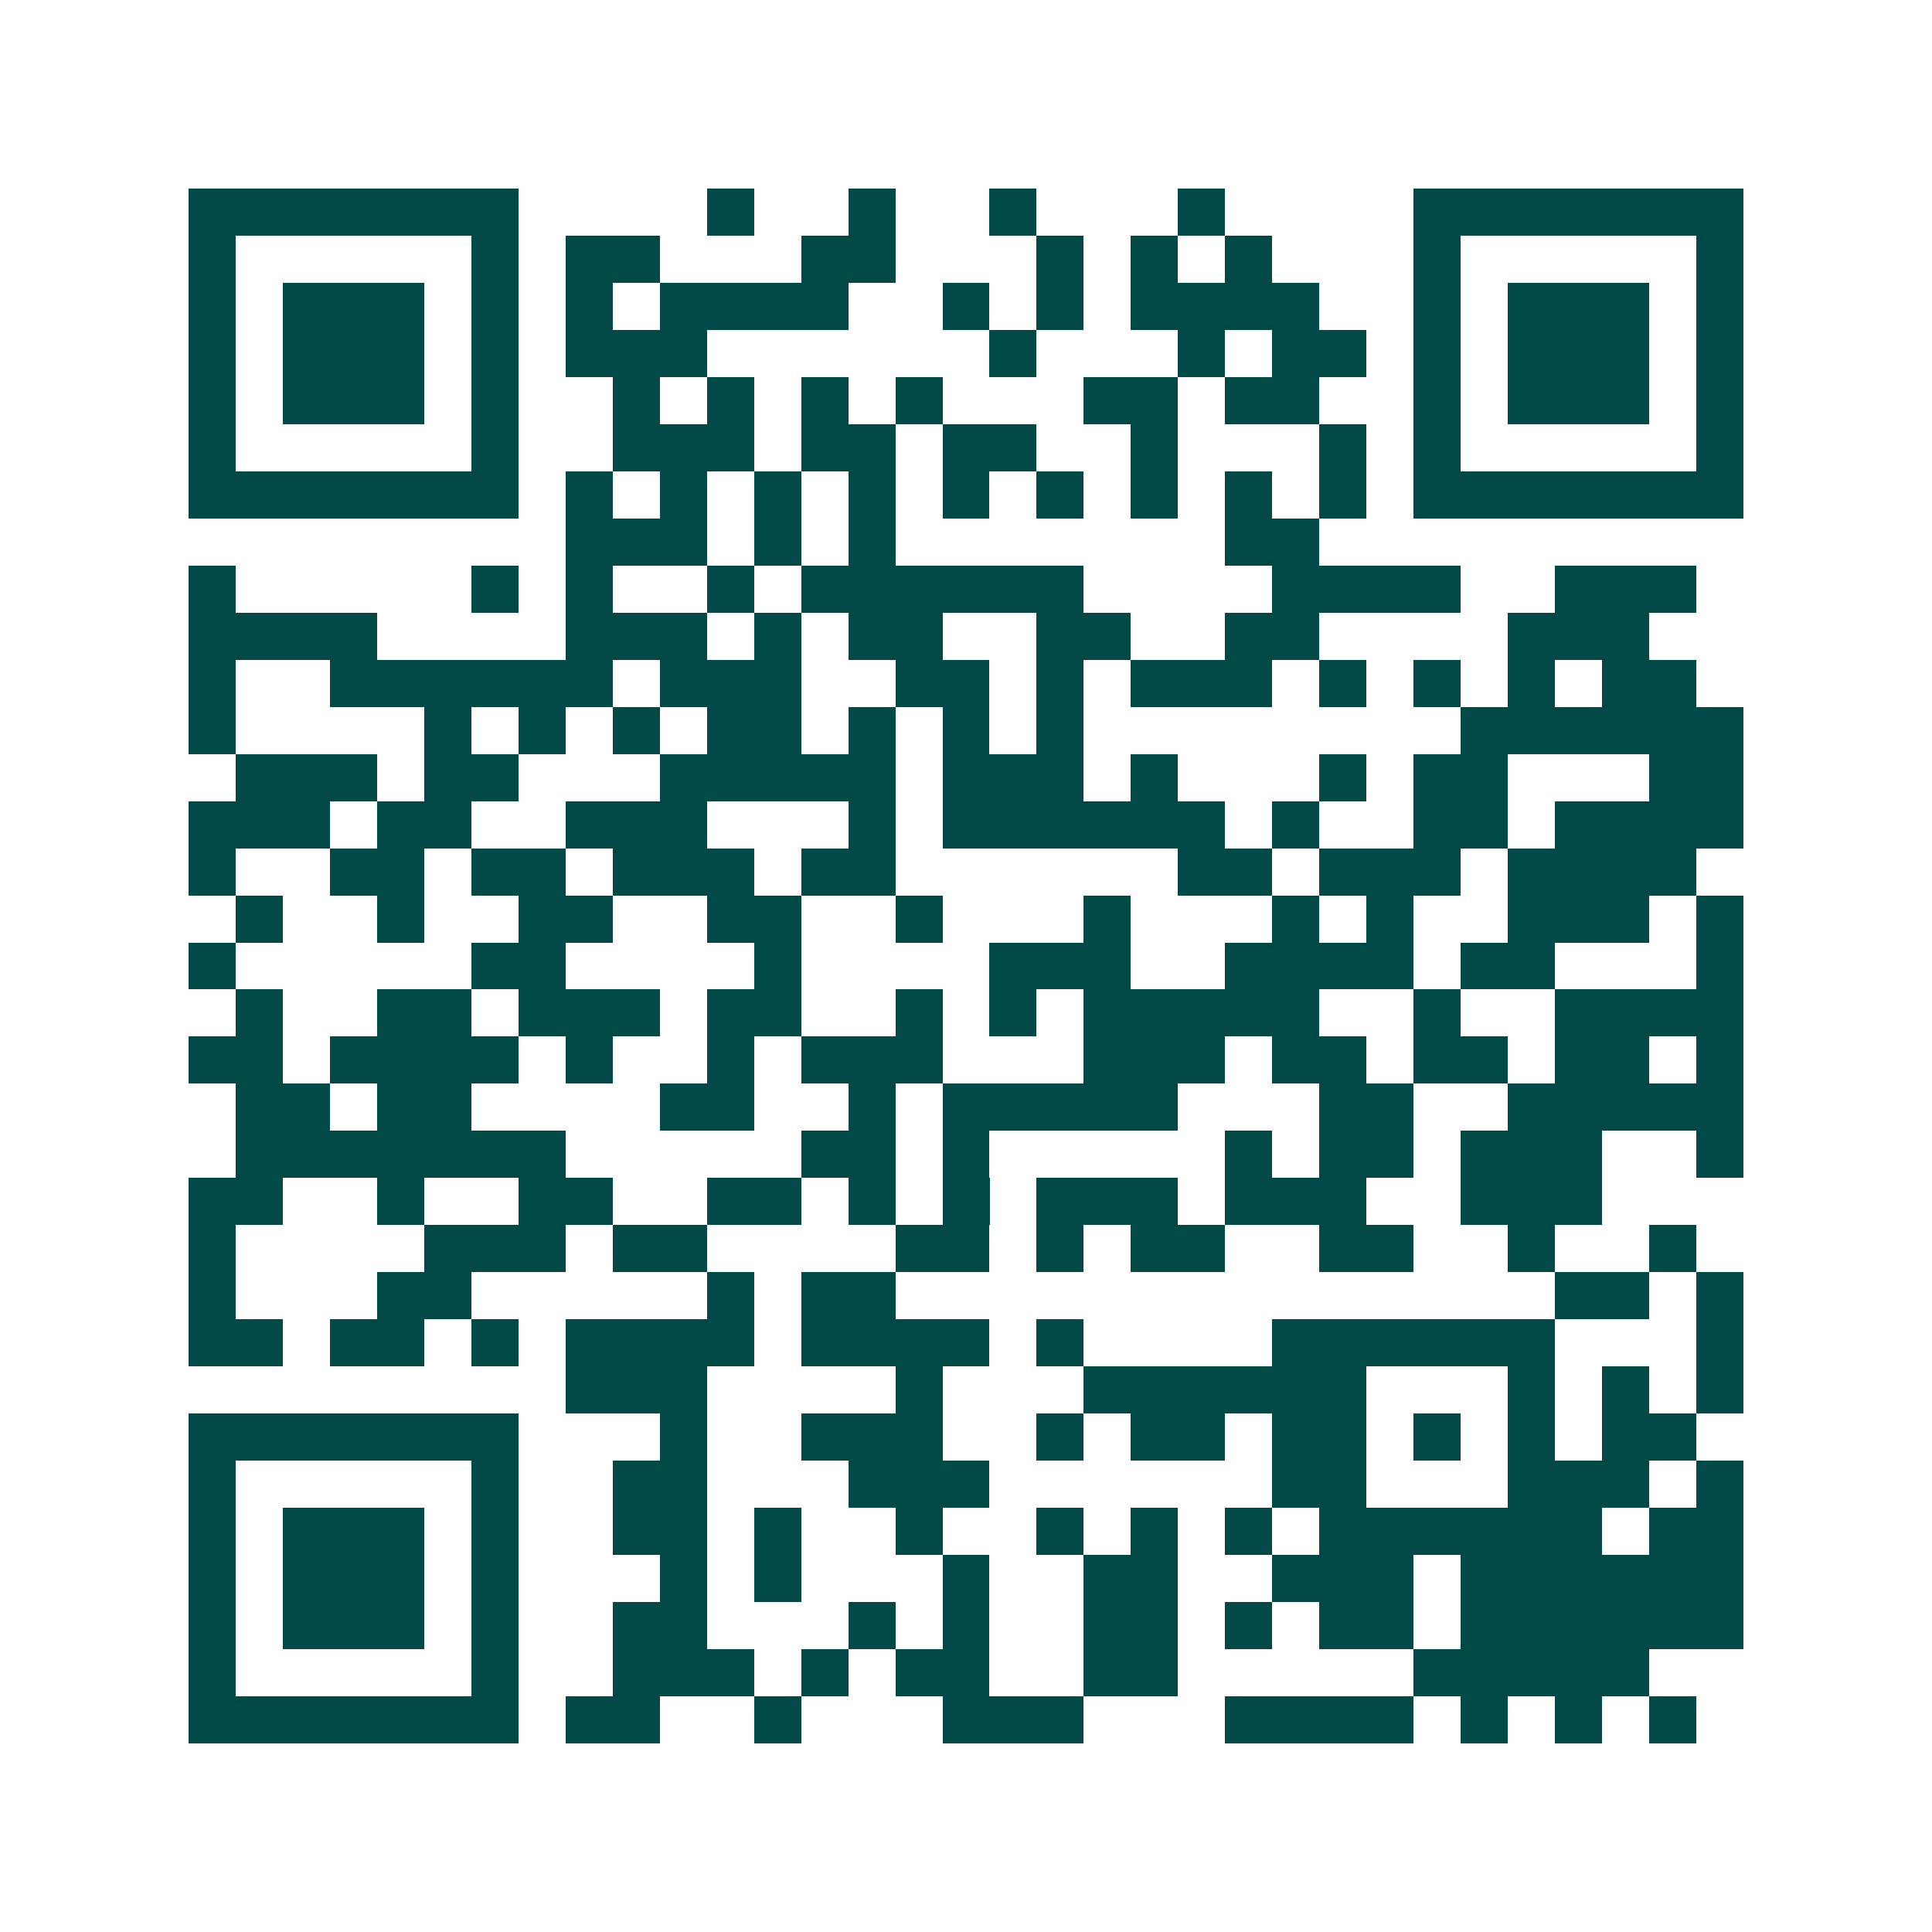 <svg xmlns="http://www.w3.org/2000/svg" width="200" height="200" viewBox="0 0 41 41" shape-rendering="crispEdges"><path fill="#ffffff" d="M0 0h41v41H0z"/><path stroke="#014847" d="M4 4.5h7m4 0h1m2 0h1m2 0h1m3 0h1m4 0h7M4 5.5h1m5 0h1m1 0h2m3 0h2m3 0h1m1 0h1m1 0h1m3 0h1m5 0h1M4 6.5h1m1 0h3m1 0h1m1 0h1m1 0h4m2 0h1m1 0h1m1 0h4m2 0h1m1 0h3m1 0h1M4 7.5h1m1 0h3m1 0h1m1 0h3m6 0h1m3 0h1m1 0h2m1 0h1m1 0h3m1 0h1M4 8.5h1m1 0h3m1 0h1m2 0h1m1 0h1m1 0h1m1 0h1m3 0h2m1 0h2m2 0h1m1 0h3m1 0h1M4 9.5h1m5 0h1m2 0h3m1 0h2m1 0h2m2 0h1m3 0h1m1 0h1m5 0h1M4 10.5h7m1 0h1m1 0h1m1 0h1m1 0h1m1 0h1m1 0h1m1 0h1m1 0h1m1 0h1m1 0h7M12 11.5h3m1 0h1m1 0h1m7 0h2M4 12.5h1m5 0h1m1 0h1m2 0h1m1 0h6m4 0h4m2 0h3M4 13.5h4m4 0h3m1 0h1m1 0h2m2 0h2m2 0h2m4 0h3M4 14.5h1m2 0h6m1 0h3m2 0h2m1 0h1m1 0h3m1 0h1m1 0h1m1 0h1m1 0h2M4 15.5h1m4 0h1m1 0h1m1 0h1m1 0h2m1 0h1m1 0h1m1 0h1m8 0h6M5 16.5h3m1 0h2m3 0h5m1 0h3m1 0h1m3 0h1m1 0h2m3 0h2M4 17.5h3m1 0h2m2 0h3m3 0h1m1 0h6m1 0h1m2 0h2m1 0h4M4 18.5h1m2 0h2m1 0h2m1 0h3m1 0h2m6 0h2m1 0h3m1 0h4M5 19.5h1m2 0h1m2 0h2m2 0h2m2 0h1m3 0h1m3 0h1m1 0h1m2 0h3m1 0h1M4 20.5h1m5 0h2m4 0h1m4 0h3m2 0h4m1 0h2m3 0h1M5 21.5h1m2 0h2m1 0h3m1 0h2m2 0h1m1 0h1m1 0h5m2 0h1m2 0h4M4 22.5h2m1 0h4m1 0h1m2 0h1m1 0h3m3 0h3m1 0h2m1 0h2m1 0h2m1 0h1M5 23.5h2m1 0h2m4 0h2m2 0h1m1 0h5m3 0h2m2 0h5M5 24.5h7m5 0h2m1 0h1m5 0h1m1 0h2m1 0h3m2 0h1M4 25.5h2m2 0h1m2 0h2m2 0h2m1 0h1m1 0h1m1 0h3m1 0h3m2 0h3M4 26.5h1m4 0h3m1 0h2m4 0h2m1 0h1m1 0h2m2 0h2m2 0h1m2 0h1M4 27.5h1m3 0h2m5 0h1m1 0h2m14 0h2m1 0h1M4 28.5h2m1 0h2m1 0h1m1 0h4m1 0h4m1 0h1m4 0h6m3 0h1M12 29.5h3m4 0h1m3 0h6m3 0h1m1 0h1m1 0h1M4 30.5h7m3 0h1m2 0h3m2 0h1m1 0h2m1 0h2m1 0h1m1 0h1m1 0h2M4 31.5h1m5 0h1m2 0h2m3 0h3m6 0h2m3 0h3m1 0h1M4 32.5h1m1 0h3m1 0h1m2 0h2m1 0h1m2 0h1m2 0h1m1 0h1m1 0h1m1 0h6m1 0h2M4 33.5h1m1 0h3m1 0h1m3 0h1m1 0h1m3 0h1m2 0h2m2 0h3m1 0h6M4 34.5h1m1 0h3m1 0h1m2 0h2m3 0h1m1 0h1m2 0h2m1 0h1m1 0h2m1 0h6M4 35.5h1m5 0h1m2 0h3m1 0h1m1 0h2m2 0h2m5 0h5M4 36.5h7m1 0h2m2 0h1m3 0h3m3 0h4m1 0h1m1 0h1m1 0h1"/></svg>
